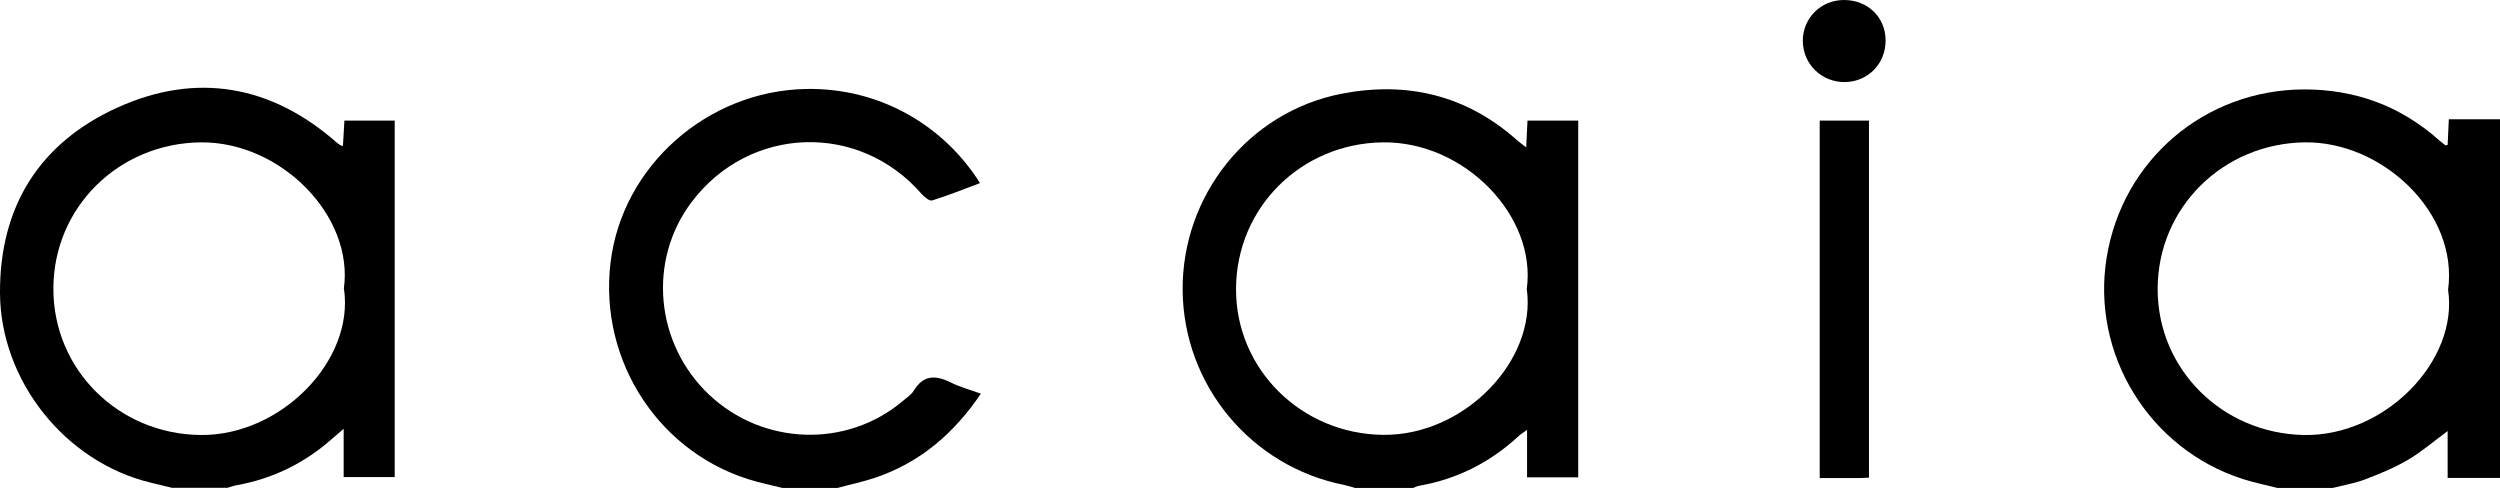<svg viewBox="0 0 170 33.18" xmlns="http://www.w3.org/2000/svg" data-sanitized-data-name="Layer 2" data-name="Layer 2" id="Layer_2">
  <defs>
    <style>
      .cls-1 {
        stroke-width: 0px;
      }
    </style>
  </defs>
  <g data-sanitized-data-name="Layer 1" data-name="Layer 1" id="Layer_1-2">
    <g>
      <path d="M92.14,33.18c-.24-.07-.48-.15-.72-.2-6.35-1.25-10.95-6.79-11-13.25-.05-6.46,4.49-12.14,10.83-13.36,4.46-.86,8.49.11,11.93,3.18.16.14.33.26.6.47.03-.67.06-1.22.09-1.82h3.45v24.26h-3.48v-3.23c-.3.22-.46.31-.59.44-1.92,1.77-4.16,2.91-6.74,3.36-.16.03-.31.11-.46.17h-3.91ZM103.82,19.65c.68-4.96-4.23-10.04-9.79-9.97-5.54.07-9.96,4.42-9.98,9.96-.02,5.49,4.47,9.88,10.01,9.93,5.55.05,10.44-5.08,9.76-9.92Z" class="cls-1"></path>
      <path d="M154.87,33.18c-.79-.2-1.6-.36-2.37-.61-6.35-2.04-10.31-8.48-9.25-15.04,1.07-6.66,6.68-11.43,13.43-11.45,3.49,0,6.54,1.12,9.15,3.43.15.13.3.25.46.37.01.01.05,0,.15-.03.02-.52.05-1.07.08-1.74h3.49v24.39h-3.57v-3.19c-.96.71-1.78,1.42-2.7,1.96-.92.54-1.92.95-2.92,1.33-.7.27-1.46.39-2.2.58h-3.74ZM166.47,19.7c.71-5.24-4.49-10.09-9.74-10.02-5.55.07-10,4.42-10.01,9.96-.01,5.48,4.4,9.83,9.94,9.94,5.53.1,10.53-5.05,9.81-9.87Z" class="cls-1"></path>
      <path d="M11.73,33.18c-.49-.12-.98-.24-1.48-.36C4.42,31.42.03,25.88,0,19.93c-.03-5.94,2.74-10.26,8.04-12.64,5.32-2.39,10.4-1.51,14.84,2.39.08.07.18.14.27.2.02.02.05.01.17.04.03-.56.07-1.1.1-1.72h3.42v24.24h-3.47v-3.28c-.37.32-.58.49-.78.67-1.86,1.65-4.02,2.72-6.48,3.16-.22.04-.43.12-.65.18h-3.74ZM23.38,19.64c.7-4.94-4.27-10.01-9.73-9.96-5.56.06-10.01,4.4-10.02,9.94-.01,5.53,4.44,9.9,10,9.96,5.47.06,10.48-5.06,9.76-9.94Z" class="cls-1"></path>
      <path d="M53.21,33.18c-.58-.14-1.15-.27-1.73-.42-6.53-1.74-10.79-8.12-9.96-14.93.8-6.56,6.59-11.65,13.28-11.78,5.09-.1,9.43,2.55,11.84,6.4-1.09.41-2.16.84-3.25,1.18-.18.06-.53-.23-.71-.43-4.26-4.92-11.72-4.67-15.65.54-3,3.97-2.48,9.63,1.19,13.1,3.67,3.46,9.36,3.65,13.18.42.26-.22.57-.42.74-.7.68-1.12,1.54-1.04,2.56-.53.6.3,1.26.47,2,.74-1.83,2.7-4.11,4.66-7.14,5.7-.85.29-1.74.47-2.61.71h-3.74Z" class="cls-1"></path>
      <path d="M127.09,32.48c-.28.01-.5.03-.73.03-.85,0-1.69,0-2.62,0V8.2h3.35v24.28Z" class="cls-1"></path>
      <path d="M128.22,2.73c.02,1.58-1.18,2.82-2.74,2.85-1.6.03-2.88-1.21-2.89-2.8C122.59,1.23,123.82,0,125.39,0c1.61,0,2.82,1.16,2.83,2.73Z" class="cls-1"></path>
    </g>
  </g>
</svg>